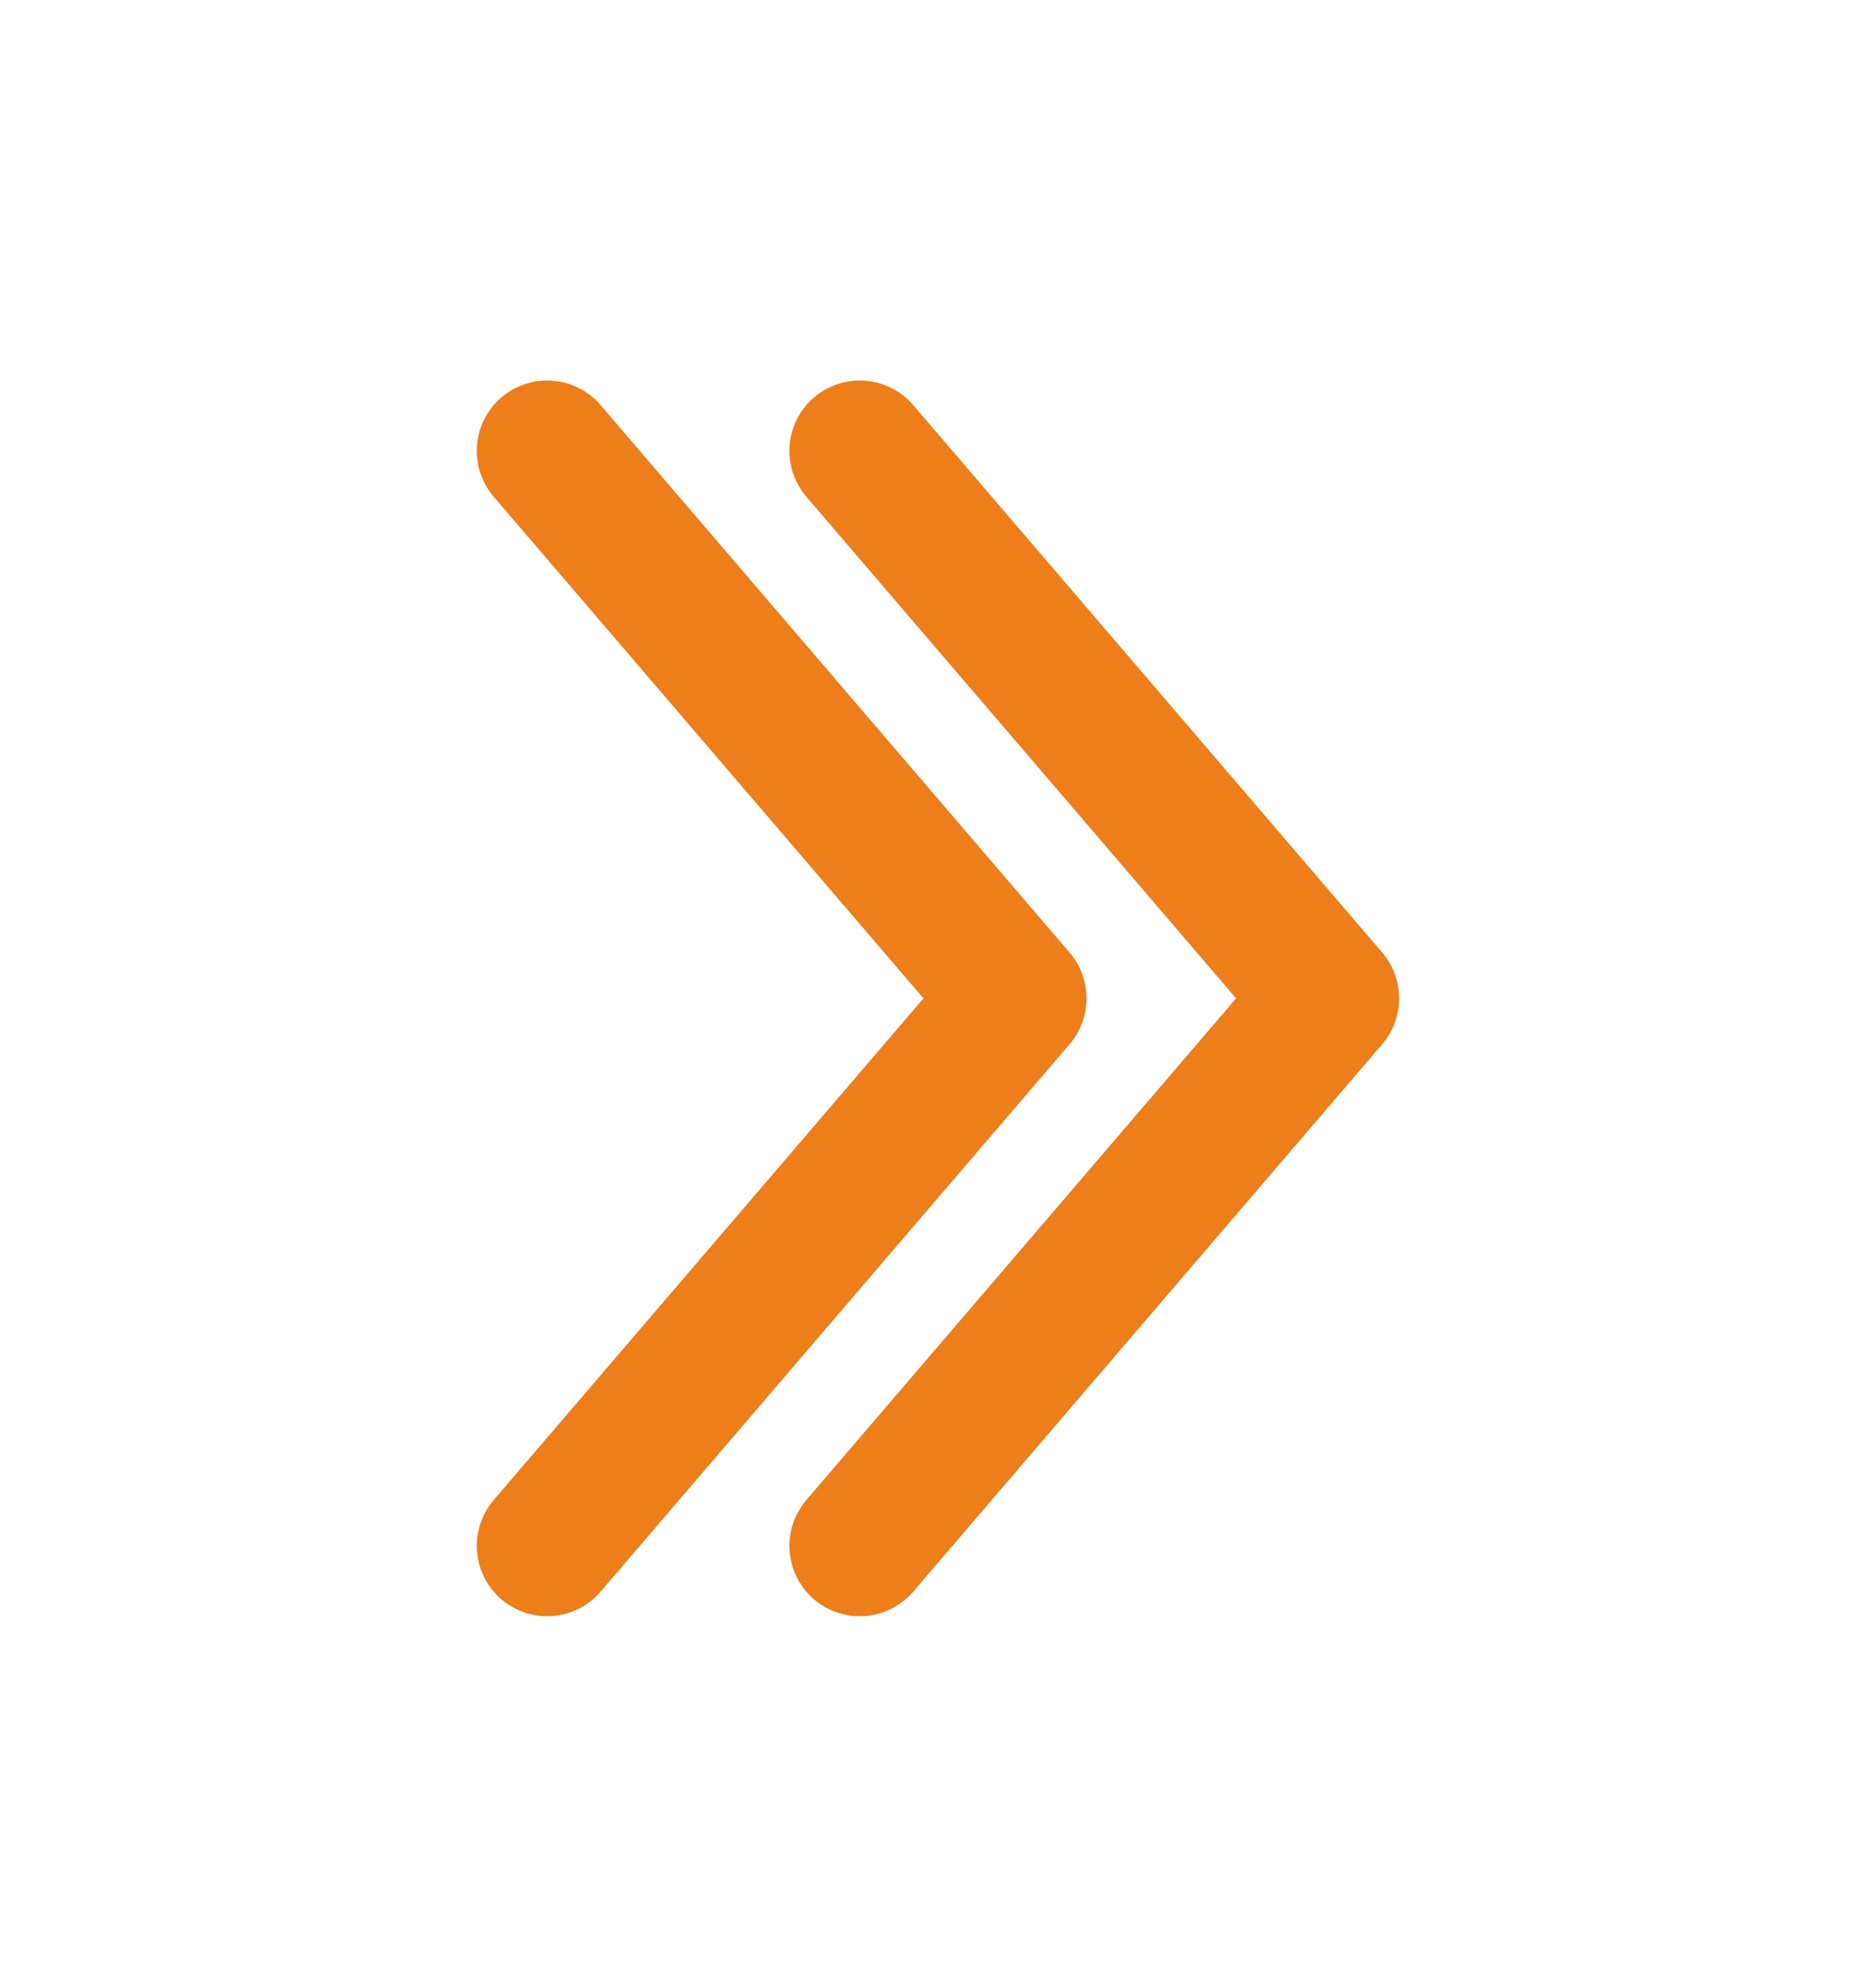 <svg xmlns="http://www.w3.org/2000/svg" width="20" height="21" viewBox="0 0 20 21" fill="none"><g id="Linear / Arrows / Double Alt Arrow Right"><path id="Vector" d="M9.166 16.47L14.166 10.637L9.166 4.804" stroke="#ED7E1A" stroke-width="1.5" stroke-linecap="round" stroke-linejoin="round"></path><path id="Vector_2" d="M5.833 16.47L10.833 10.637L5.833 4.804" stroke="#ED7E1A" stroke-width="1.5" stroke-linecap="round" stroke-linejoin="round"></path></g></svg>